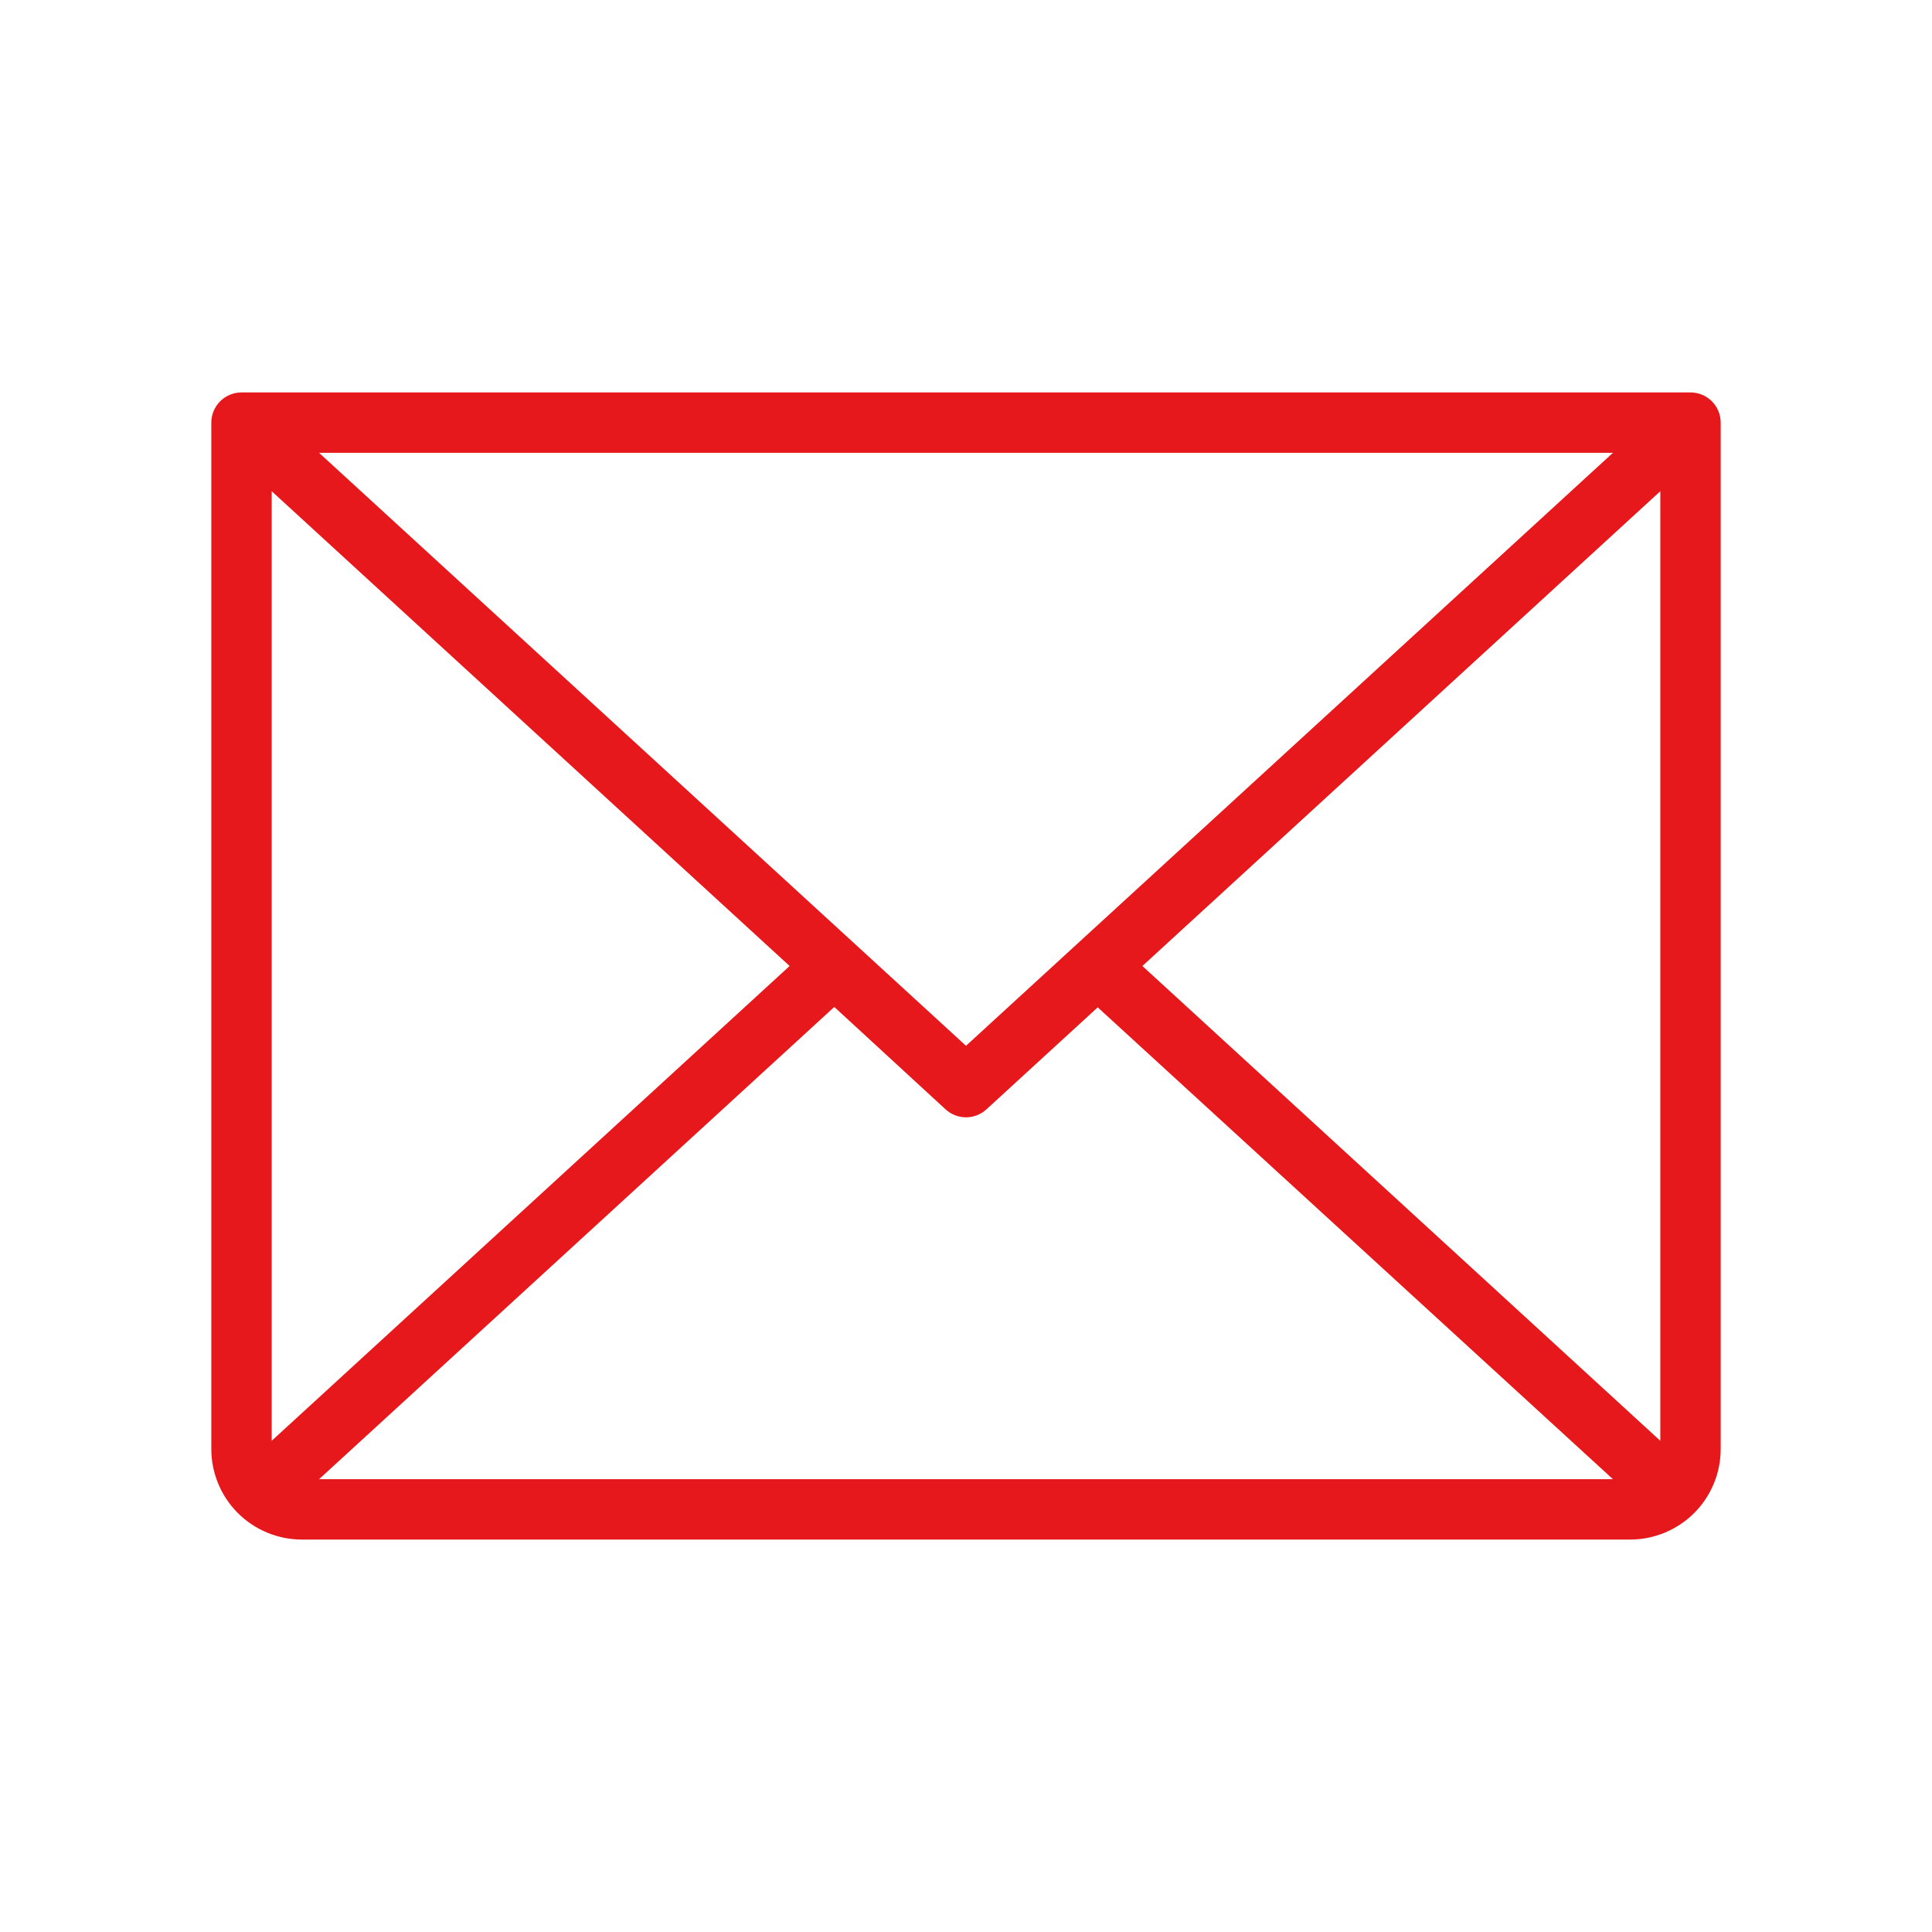 <?xml version="1.0" encoding="UTF-8"?> <svg xmlns="http://www.w3.org/2000/svg" width="40" height="40" viewBox="0 0 40 40" fill="none"><path d="M35 8.125H5C4.834 8.125 4.675 8.191 4.558 8.308C4.441 8.425 4.375 8.584 4.375 8.75V30C4.375 30.497 4.573 30.974 4.924 31.326C5.276 31.677 5.753 31.875 6.25 31.875H33.75C34.247 31.875 34.724 31.677 35.076 31.326C35.428 30.974 35.625 30.497 35.625 30V8.75C35.625 8.584 35.559 8.425 35.442 8.308C35.325 8.191 35.166 8.125 35 8.125ZM20 21.652L6.606 9.375H33.394L20 21.652ZM16.348 20L5.625 29.83V10.17L16.348 20ZM17.273 20.848L19.578 22.969C19.693 23.074 19.844 23.133 20 23.133C20.156 23.133 20.307 23.074 20.422 22.969L22.727 20.856L33.394 30.625H6.606L17.273 20.848ZM23.652 20L34.375 10.17V29.83L23.652 20Z" fill="#E6181B"></path></svg> 